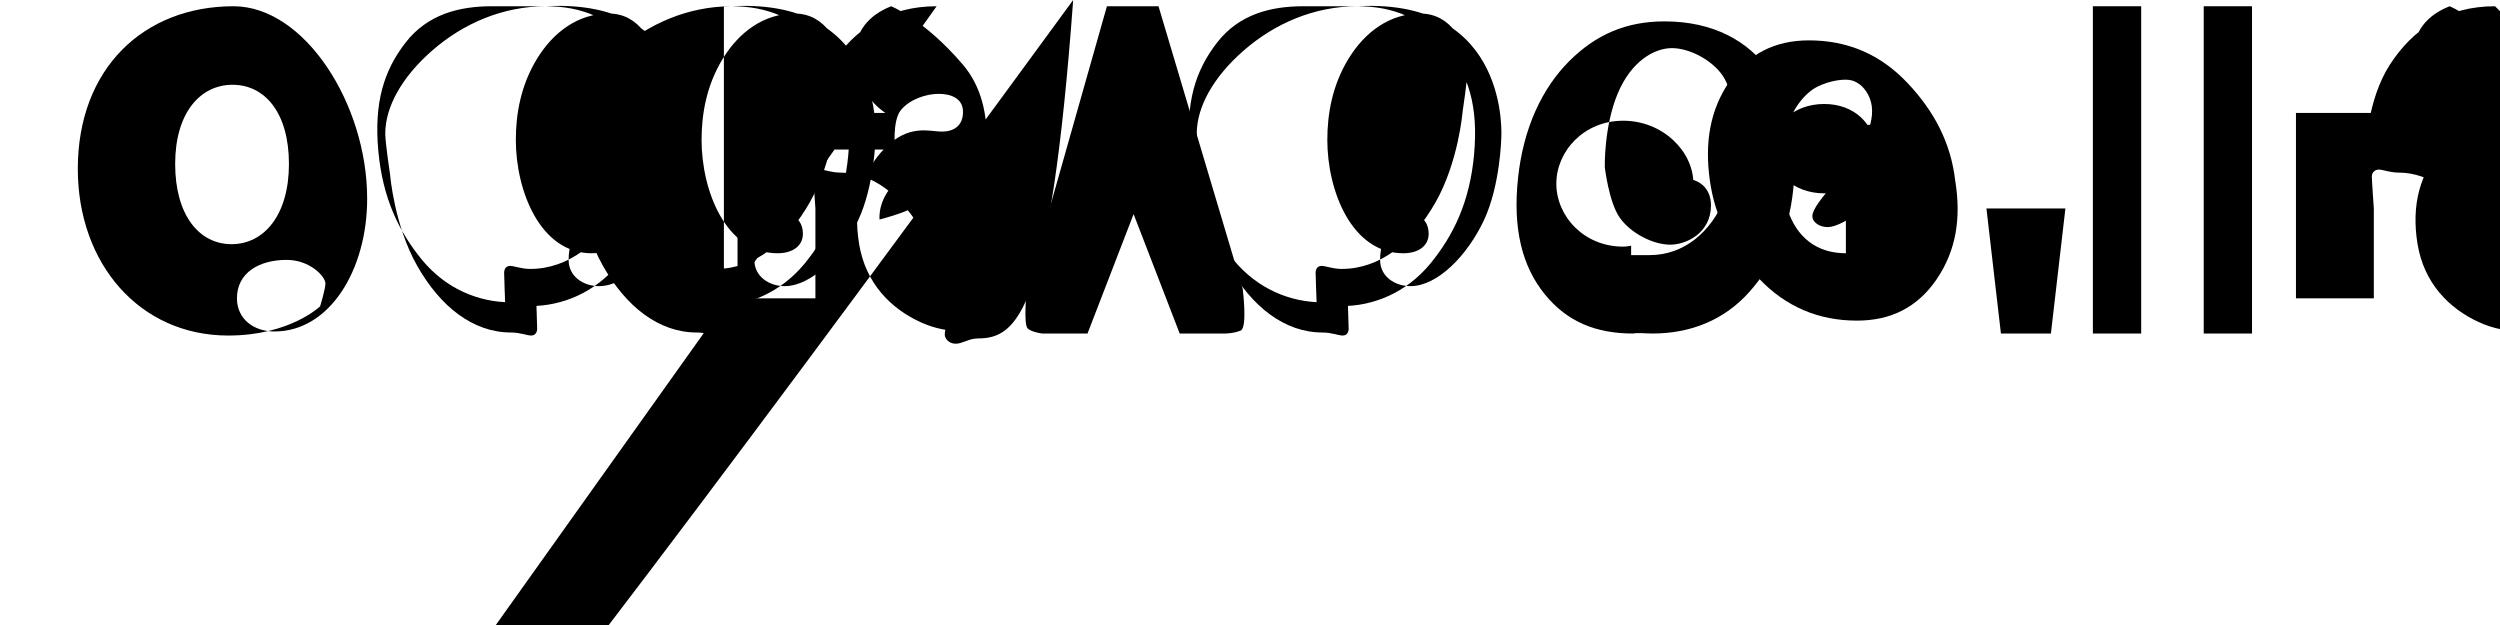 <svg width="200" height="50" viewBox="0 0 400 100" fill="none" xmlns="http://www.w3.org/2000/svg">
<path fill-rule="evenodd" clip-rule="evenodd" d="M37.366 1C23.013 1 12.449 10.939 12.449 27.024C12.449 42.18 22.317 53.687 36.522 53.687C46.389 53.687 51.223 49.009 51.223 49.009C51.223 49.009 52.068 46.214 52.068 45.37C52.068 44.208 49.546 41.582 45.874 41.582C41.481 41.582 37.911 43.619 37.911 47.733C37.911 50.999 40.54 53.036 43.912 53.036C52.764 53.036 58.747 43.154 58.747 31.792C58.747 16.636 48.724 1 37.366 1ZM37.207 13.565C42.419 13.565 46.23 18.083 46.23 26.237C46.23 34.39 42.26 39.068 37.048 39.068C31.836 39.068 28.026 34.39 28.026 26.237C28.026 18.083 32.01 13.565 37.207 13.565Z" fill="currentColor"/>
<path d="M78.692 1C73.48 1 68.427 2.276 64.908 6.794C61.39 11.312 59.831 16.478 60.528 24.116C61.224 31.755 63.854 37.09 67.525 41.582C71.355 46.214 76.567 48.371 81.779 48.371C83.218 48.371 84.503 48.212 85.787 47.733C85.787 47.733 85.946 51.938 85.946 52.569C85.946 53.201 85.629 53.687 84.987 53.687C84.345 53.687 83.218 53.201 81.779 53.201C75.629 53.201 70.418 49.009 66.746 42.521C63.075 36.032 62.433 28.076 62.433 28.076C62.433 28.076 61.643 22.864 61.643 21.373C61.643 17.131 64.273 12.339 69.17 8.07C74.068 3.802 80.377 1 87.385 1C93.051 1 97.809 2.928 101.481 7.42C105.152 11.913 106.71 17.08 106.014 24.718C105.317 32.356 102.688 37.691 99.017 42.183C95.186 46.816 89.975 48.973 84.828 48.973C83.389 48.973 82.104 48.814 80.82 48.334C80.82 48.334 80.661 44.292 80.661 43.66C80.661 43.029 80.978 42.542 81.62 42.542C82.262 42.542 83.389 43.029 84.828 43.029C90.978 43.029 96.19 38.837 99.861 32.349C103.532 25.86 104.174 17.904 104.174 17.904C104.174 17.904 104.964 12.692 104.964 11.201C104.964 6.958 102.334 2.167 97.437 2.167C92.539 2.167 88.569 5.094 85.946 9.363C83.323 13.631 82.533 18.238 82.533 22.381C82.533 30.535 86.43 40.521 94.685 40.521C97.107 40.521 98.747 39.358 98.747 37.387C98.747 35.896 97.957 34.574 96.518 34.574C94.234 34.574 90.978 36.81 90.978 41.582C90.978 44.292 93.4 45.783 95.821 45.783C100.214 45.783 104.964 40.817 107.587 35.247C110.21 29.677 110.369 22.065 110.369 22.065C110.369 22.065 111.928 -0.329 87.385 1L78.692 1Z" fill="currentColor"/>
<path d="M115.823 47.733C115.823 47.733 115.664 51.938 115.664 52.569C115.664 53.201 115.346 53.687 114.704 53.687C114.062 53.687 112.936 53.201 111.497 53.201C105.347 53.201 100.135 49.009 96.464 42.521C92.793 36.032 92.151 28.076 92.151 28.076C92.151 28.076 91.361 22.864 91.361 21.373C91.361 17.131 93.99 12.339 98.888 8.07C103.786 3.802 110.094 1 117.103 1C122.768 1 127.527 2.928 131.198 7.42C134.87 11.913 136.428 17.08 135.732 24.718C135.035 32.356 132.406 37.691 128.734 42.183C124.904 46.816 119.692 48.973 114.545 48.973C113.106 48.973 111.822 48.814 110.537 48.334C110.537 48.334 110.378 44.292 110.378 43.66C110.378 43.029 110.696 42.542 111.338 42.542C111.98 42.542 113.106 43.029 114.545 43.029C120.695 43.029 125.907 38.837 129.578 32.349C133.25 25.86 133.891 17.904 133.891 17.904C133.891 17.904 134.682 12.692 134.682 11.201C134.682 6.958 132.052 2.167 127.154 2.167C122.257 2.167 118.287 5.094 115.664 9.363C113.041 13.631 112.251 18.238 112.251 22.381C112.251 30.535 116.147 40.521 124.403 40.521C126.825 40.521 128.465 39.358 128.465 37.387C128.465 35.896 127.675 34.574 126.236 34.574C123.952 34.574 120.695 36.81 120.695 41.582C120.695 44.292 123.117 45.783 125.539 45.783C129.932 45.783 134.682 40.817 137.305 35.247C139.927 29.677 140.086 22.065 140.086 22.065C140.086 22.065 141.645 -0.329 117.103 1L115.823 1V47.733Z" fill="currentColor"/>
<path d="M149.859 1C142.129 1 136.69 4.671 133.019 10.368C129.347 16.066 129.188 23.922 129.188 23.922L143.201 23.922C143.201 23.922 142.722 19.315 144.161 17.586C145.6 15.858 148.23 15.014 150.181 15.014C152.132 15.014 154.082 15.719 154.082 17.904C154.082 20.089 152.643 21.056 150.692 21.056C148.741 21.056 145.484 19.8 141.654 23.631C137.824 27.462 136.428 32.839 137.464 39.068C138.5 45.297 142.47 49.327 147.228 51.521C151.986 53.715 157.04 53.397 160.87 50.317C164.7 47.236 166.536 42.604 166.057 37.832C165.578 33.06 162.651 29.389 157.893 27.195C153.135 25.001 148.071 25.319 144.161 28.399C140.25 31.479 140.73 35.125 140.73 35.125C140.73 35.125 144.483 34.18 146.434 33.06C148.385 31.939 149.027 30.683 149.027 29.547C149.027 28.411 147.901 27.462 146.434 27.462C144.967 27.462 143.042 28.411 143.042 28.411L157.04 28.411C157.04 28.411 160.222 17.586 154.082 10.368C147.942 3.151 142.593 1 142.593 1C138.922 2.444 136.755 5.094 136.755 9.045C136.755 13.019 139.081 16.32 141.654 18.067L118.006 18.067V47.733H130.465V33.356C130.465 33.356 130.147 28.88 130.147 28.248C130.147 27.617 130.626 27.13 131.268 27.13C131.91 27.13 133.019 27.617 134.458 27.617C139.382 27.617 144.32 31.015 147.901 37.691C151.481 44.368 151.8 49.658 151.8 49.658C151.8 49.658 151.158 52.887 151.158 53.519C151.158 54.15 151.8 54.995 152.909 54.995C154.018 54.995 155.02 54.15 156.459 54.15C162.767 54.15 168.038 49.959 171.709 C43.47 175.38 36.982 175.062 25.86 175.062 25.86Z" fill="currentColor"/>
<path d="M198.833 46.214C198.833 46.214 199.623 52.41 198.514 52.887C197.405 53.364 195.966 53.364 195.966 53.364L188.751 53.364L181.377 34.256L174.003 53.364L166.788 53.364C166.788 53.364 165.189 53.205 164.444 52.569C163.699 51.934 164.285 46.214 164.285 46.214L177.106 1L185.362 1L198.833 46.214Z" fill="currentColor"/>
<path d="M208.529 1C203.317 1 198.264 2.276 194.746 6.794C191.228 11.312 189.669 16.478 190.366 24.116C191.062 31.755 193.692 37.09 197.363 41.582C201.193 46.214 206.405 48.371 211.617 48.371C213.056 48.371 214.34 48.212 215.625 47.733C215.625 47.733 215.784 51.938 215.784 52.569C215.784 53.201 215.466 53.687 214.824 53.687C214.182 53.687 213.056 53.201 211.617 53.201C205.467 53.201 200.255 49.009 196.584 42.521C192.913 36.032 192.271 28.076 192.271 28.076C192.271 28.076 191.481 22.864 191.481 21.373C191.481 17.131 194.11 12.339 199.008 8.07C203.906 3.802 210.214 1 217.223 1C222.889 1 227.647 2.927 231.319 7.42C234.99 11.913 236.548 17.08 235.852 24.718C235.155 32.356 232.526 37.691 228.854 42.183C225.024 46.816 219.812 48.973 214.665 48.973C213.226 48.973 211.942 48.814 210.657 48.334C210.657 48.334 210.498 44.292 210.498 43.66C210.498 43.029 210.816 42.542 211.458 42.542C212.1 42.542 213.226 43.029 214.665 43.029C220.815 43.029 226.027 38.837 229.698 32.349C233.37 25.86 234.011 17.904 234.011 17.904C234.011 17.904 234.802 12.692 234.802 11.201C234.802 6.958 232.172 2.167 227.274 2.167C222.377 2.167 218.407 5.094 215.784 9.363C213.161 13.631 212.371 18.238 212.371 22.381C212.371 30.535 216.267 40.521 224.523 40.521C226.945 40.521 228.585 39.358 228.585 37.387C228.585 35.896 227.795 34.574 226.356 34.574C224.072 34.574 220.815 36.81 220.815 41.582C220.815 44.292 223.237 45.783 225.659 45.783C230.052 45.783 234.802 40.817 237.425 35.247C240.047 29.677 240.206 22.065 240.206 22.065C240.206 22.065 241.765 -0.329 217.223 1L208.529 1Z" fill="currentColor"/>
<path d="M261.277 53.364C255.432 53.364 250.77 51.528 247.164 47.082C243.557 42.636 242.02 36.634 242.88 28.523C243.739 20.411 246.777 14.092 251.054 9.804C255.33 5.517 260.226 3.421 266.301 3.421C274.031 3.421 279.799 6.459 283.47 11.812C287.142 17.165 287.621 23.366 286.925 30.252C286.228 37.138 283.664 42.491 279.834 46.778C275.844 51.224 270.47 53.364 264.396 53.364C263.269 53.364 262.143 53.205 261.277 53.364ZM263.953 40.817C269.479 40.817 273.756 37.09 275.941 31.792C278.125 26.494 277.966 20.089 277.966 20.089C277.966 20.089 277.324 14.578 275.623 12.091C273.921 9.603 270.311 7.7 267.508 7.7C264.706 7.7 260.979 9.762 258.794 15.06C256.609 20.358 256.768 26.762 256.768 26.762C256.768 26.762 257.41 32.269 259.112 34.756C260.813 37.244 264.423 39.147 267.226 39.147C269.87 39.147 273.756 37.244 273.756 32.853C273.756 30.058 271.805 28.567 269.393 28.567C266.981 28.567 263.805 30.058 263.805 34.101C263.805 35.592 265.342 36.634 266.46 36.634C268.411 36.634 270.948 34.574 270.948 29.389C270.948 24.203 266.024 19.315 259.715 19.315C253.407 19.315 249.014 24.203 249.014 29.389C249.014 34.574 253.407 39.462 259.715 39.462C260.357 39.462 260.979 39.304 260.979 39.304V40.817H263.953Z" fill="currentColor"/>
<path d="M312.831 28.88C312.134 22.864 309.479 17.794 305.177 13.251C300.875 8.707 295.637 6.459 289.436 6.459C284.062 6.459 279.76 8.548 276.669 13.106C273.578 17.664 272.734 22.864 273.578 28.88C274.422 34.895 277.072 39.965 281.374 44.509C285.676 49.053 290.914 51.3 297.115 51.3C302.489 51.3 306.791 49.212 309.882 44.653C312.973 40.095 313.817 34.895 312.831 28.88ZM295.341 40.521C290.755 40.521 287.462 38.077 285.946 33.356C284.43 28.635 285.126 23.323 285.946 20.385C286.766 17.448 288.751 14.899 290.755 13.883C292.759 12.868 295.182 12.55 296.291 12.868C297.4 13.185 298.509 14.092 299.151 15.698C299.792 17.303 299.633 19.315 298.668 21.532C297.703 23.75 295.966 26.64 293.751 29.071C291.536 31.502 289.978 33.514 289.978 34.574C289.978 35.633 291.218 36.339 292.433 36.339C293.648 36.339 295.966 35.297 299.151 32.548C302.336 29.799 304.551 26.481 304.551 24.263C304.551 22.045 302.495 19.957 299.31 19.957C296.125 19.957 293.006 22.204 293.006 26.481C293.006 28.384 294.246 29.547 295.341 29.547C297.203 29.547 299.95 27.617 299.95 23.785C299.95 19.954 296.774 16.636 291.877 16.636C286.979 16.636 283.47 19.954 283.47 23.785C283.47 27.617 286.979 30.935 291.877 30.935C292.356 30.935 292.854 30.776 292.854 30.776V32.289H295.341V40.521Z" fill="currentColor"/>
<path d="M320.147 53.364L317.83 33.356H330.465L328.147 53.364H320.147Z" fill="currentColor"/>
<path d="M334.86 1H342.59V53.364H334.86V1Z" fill="currentColor"/>
<path d="M352.594 1H360.324V53.364H352.594V1Z" fill="currentColor"/>
<path d="M399.206 1C391.476 1 386.037 4.671 382.366 10.368C378.694 16.066 378.535 23.922 378.535 23.922L392.548 23.922C392.548 23.922 392.069 19.315 393.508 17.586C394.947 15.858 397.577 15.014 399.528 15.014C401.479 15.014 403.429 15.719 403.429 17.904C403.429 20.089 401.99 21.056 400.039 21.056C398.088 21.056 394.831 19.8 391.001 23.631C387.171 27.462 385.775 32.839 386.811 39.068C387.847 45.297 391.817 49.327 396.575 51.521C401.333 53.715 406.387 53.397 410.217 50.317C414.047 47.236 415.883 42.604 415.404 37.832C414.925 33.06 411.998 29.389 407.24 27.195C402.482 25.001 397.418 25.319 393.508 28.399C389.597 31.479 390.077 35.125 390.077 35.125C390.077 35.125 393.83 34.18 395.781 33.06C397.732 31.939 398.374 30.683 398.374 29.547C398.374 28.411 397.248 27.462 395.781 27.462C394.314 27.462 392.389 28.411 392.389 28.411L406.387 28.411C406.387 28.411 409.569 17.586 403.429 10.368C397.289 3.151 391.94 1 391.94 1C388.269 2.444 386.102 5.094 386.102 9.045C386.102 13.019 388.428 16.32 391.001 18.067L367.353 18.067V47.733H379.812V33.356C379.812 33.356 379.494 28.88 379.494 28.248C379.494 27.617 379.973 27.13 380.615 27.13C381.257 27.13 382.366 27.617 383.805 27.617C388.729 27.617 393.667 31.015 397.248 37.691C400.828 44.368 401.147 49.658 401.147 49.658C401.147 49.658 400.505 52.887 400.505 53.519C400.505 54.15 401.147 54.995 402.256 54.995C403.365 54.995 404.367 54.15 405.806 54.15C412.114 54.15 417.385 49.959 421.056 43.47C424.727 36.982 424.409 25.86 424.409 25.86L399.206 1Z" fill="currentColor"/>
</svg>
